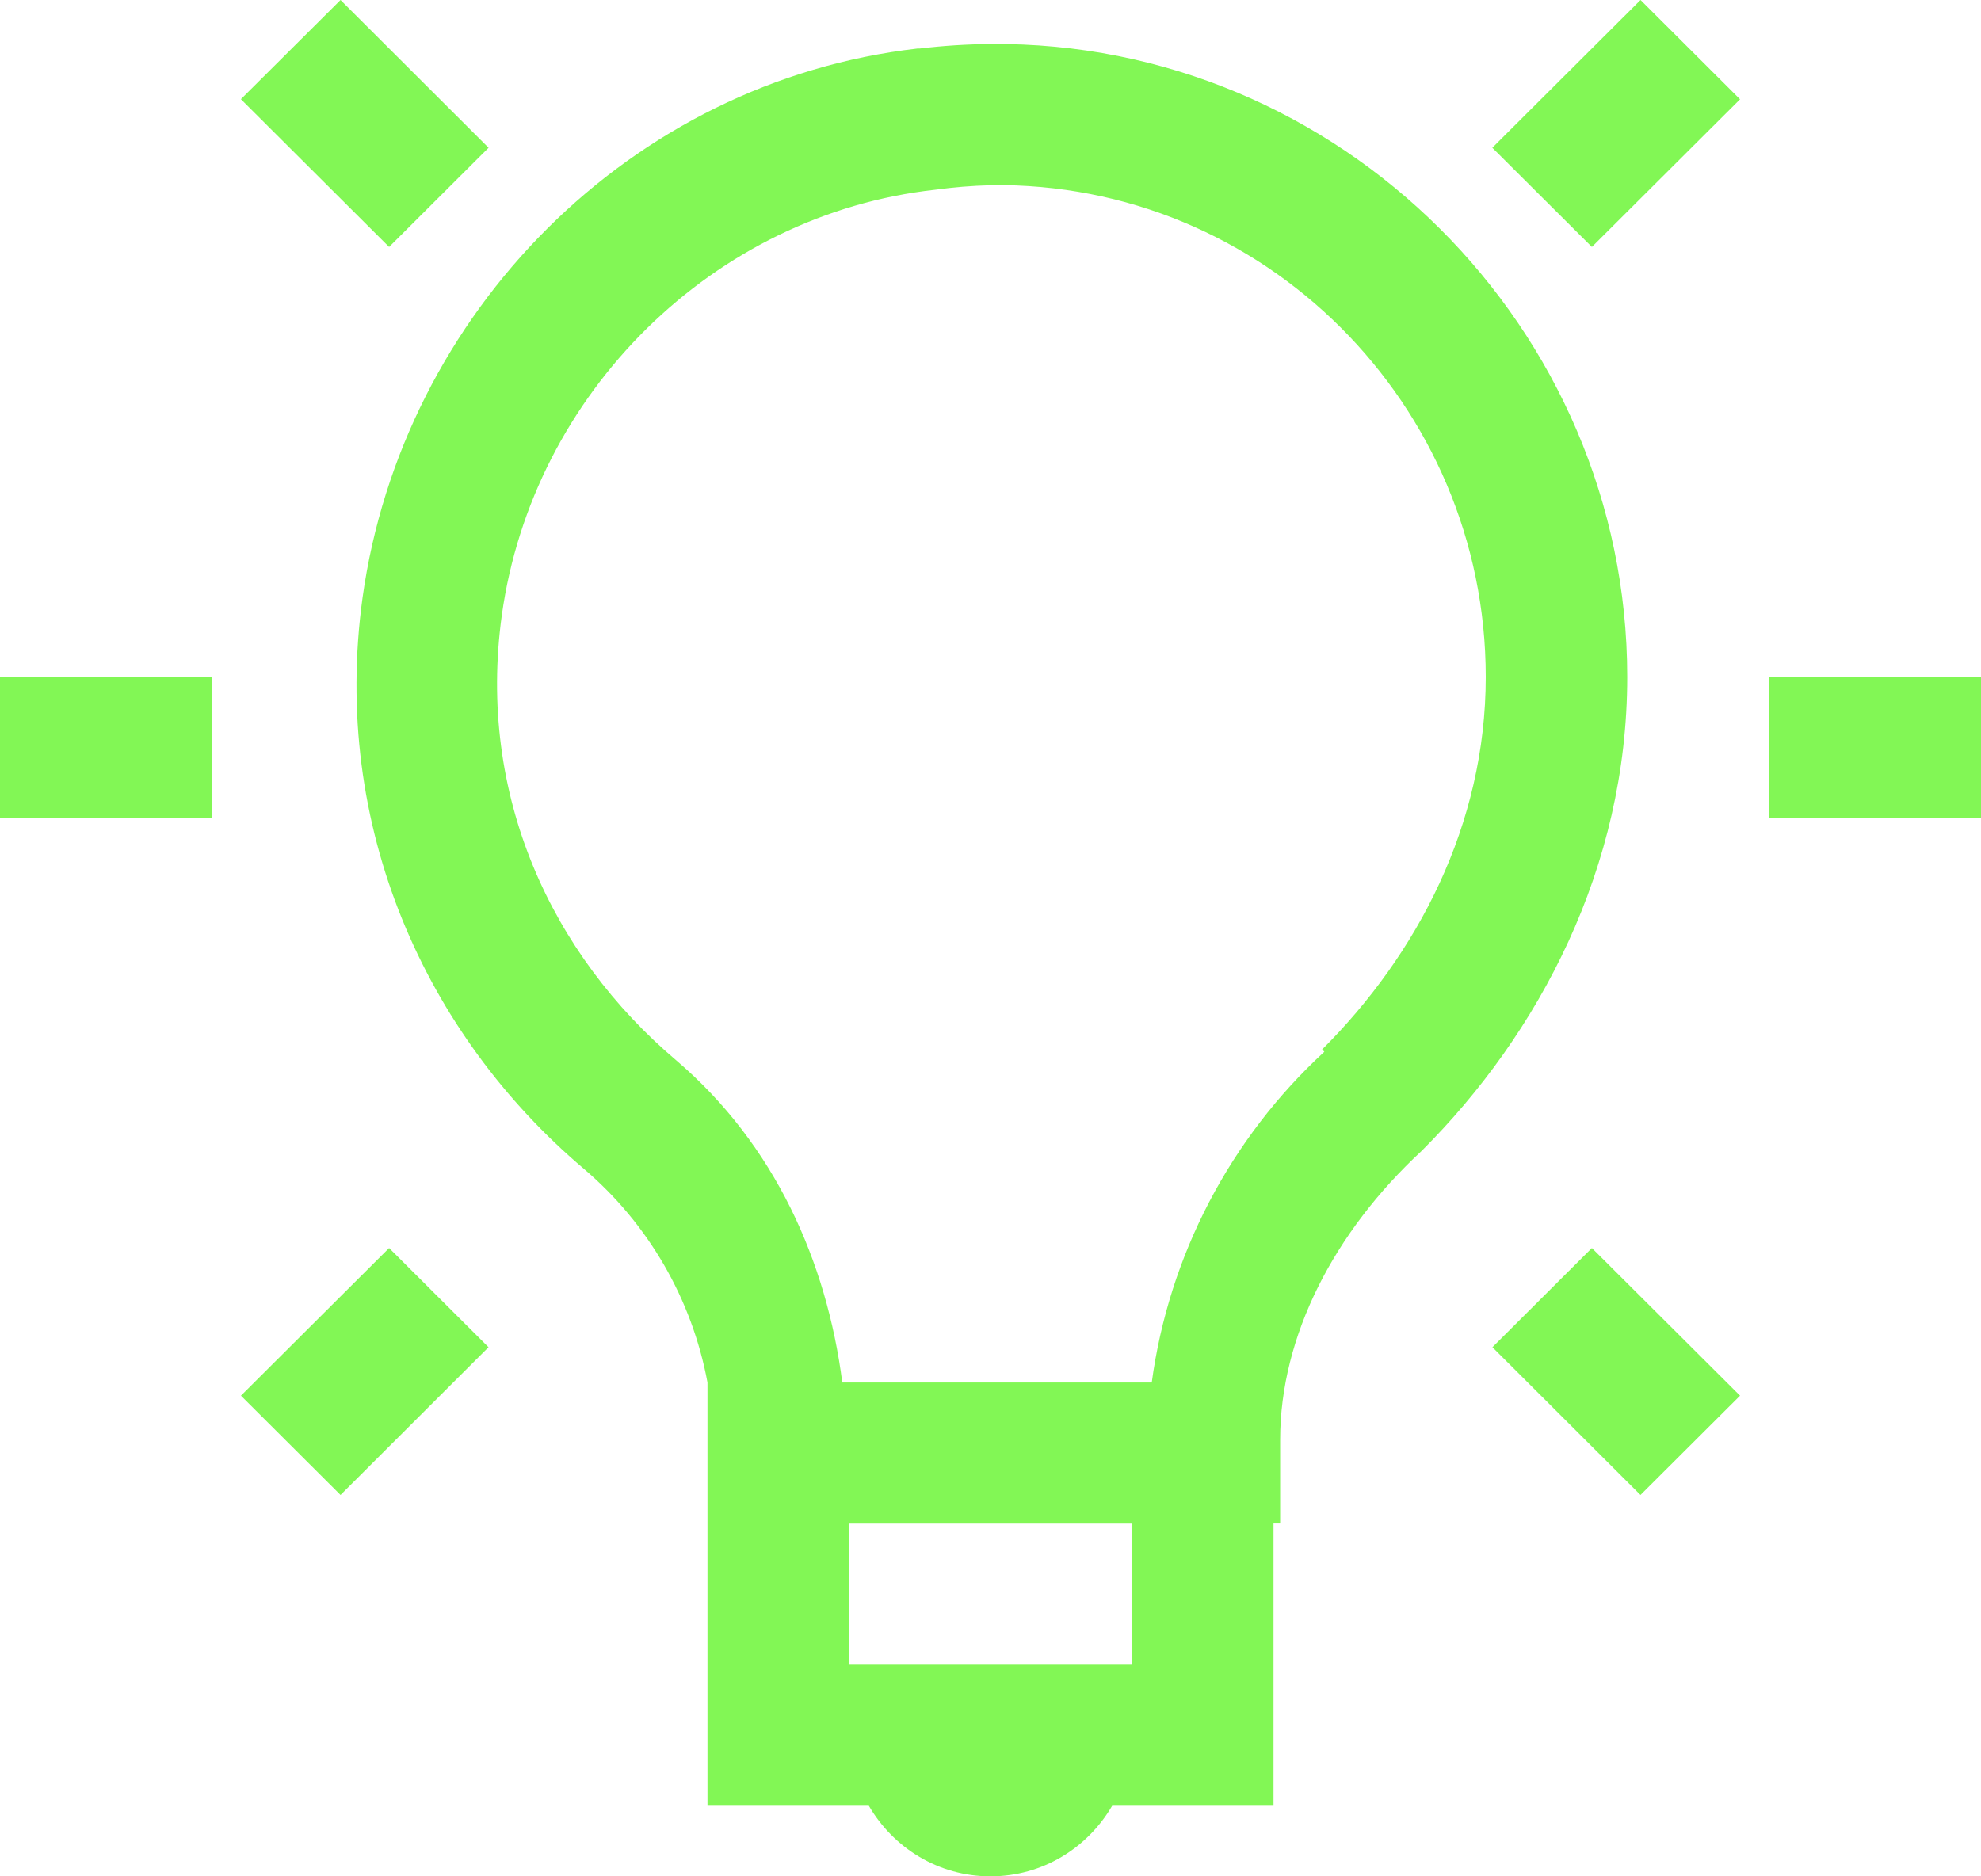 <svg width="38" height="36" viewBox="0 0 38 36" fill="none" xmlns="http://www.w3.org/2000/svg">
<path d="M6.532 0L4.621 1.903L7.464 4.738L9.372 2.835L6.532 0ZM31.469 0L28.626 2.835L30.536 4.738L33.378 1.905L31.469 0ZM19 0.845C18.552 0.848 18.1 0.877 17.643 0.931H17.602C12.098 1.561 7.717 5.997 6.955 11.463C6.347 15.863 8.166 19.853 11.196 22.422C12.436 23.477 13.274 24.925 13.571 26.524V34.646H16.666C17.138 35.454 18 36 19 36C20 36 20.862 35.454 21.334 34.646H24.429V29.231H24.556V27.623C24.556 25.639 25.59 23.638 27.27 22.082C29.518 19.838 31.214 16.65 31.214 12.988C31.214 6.3 25.696 0.782 19 0.845ZM19 3.552C24.245 3.479 28.5 7.762 28.5 12.988C28.5 15.822 27.184 18.319 25.361 20.136L25.404 20.179C23.594 21.846 22.423 24.09 22.093 26.525H16.157C15.858 24.205 14.861 21.959 12.976 20.348C10.578 18.317 9.149 15.258 9.626 11.803C10.219 7.539 13.688 4.11 17.939 3.64C18.29 3.592 18.643 3.563 18.997 3.554L19 3.552ZM0 12.988V15.695H4.071V12.988H0ZM33.929 12.988V15.695H38V12.988H33.929ZM7.464 23.945L4.622 26.778L6.532 28.683L9.371 25.848L7.464 23.945ZM30.536 23.945L28.628 25.848L31.468 28.683L33.378 26.778L30.536 23.945ZM16.286 29.233H21.714V31.94H16.286V29.233Z" fill="#82F755"/>
</svg>
